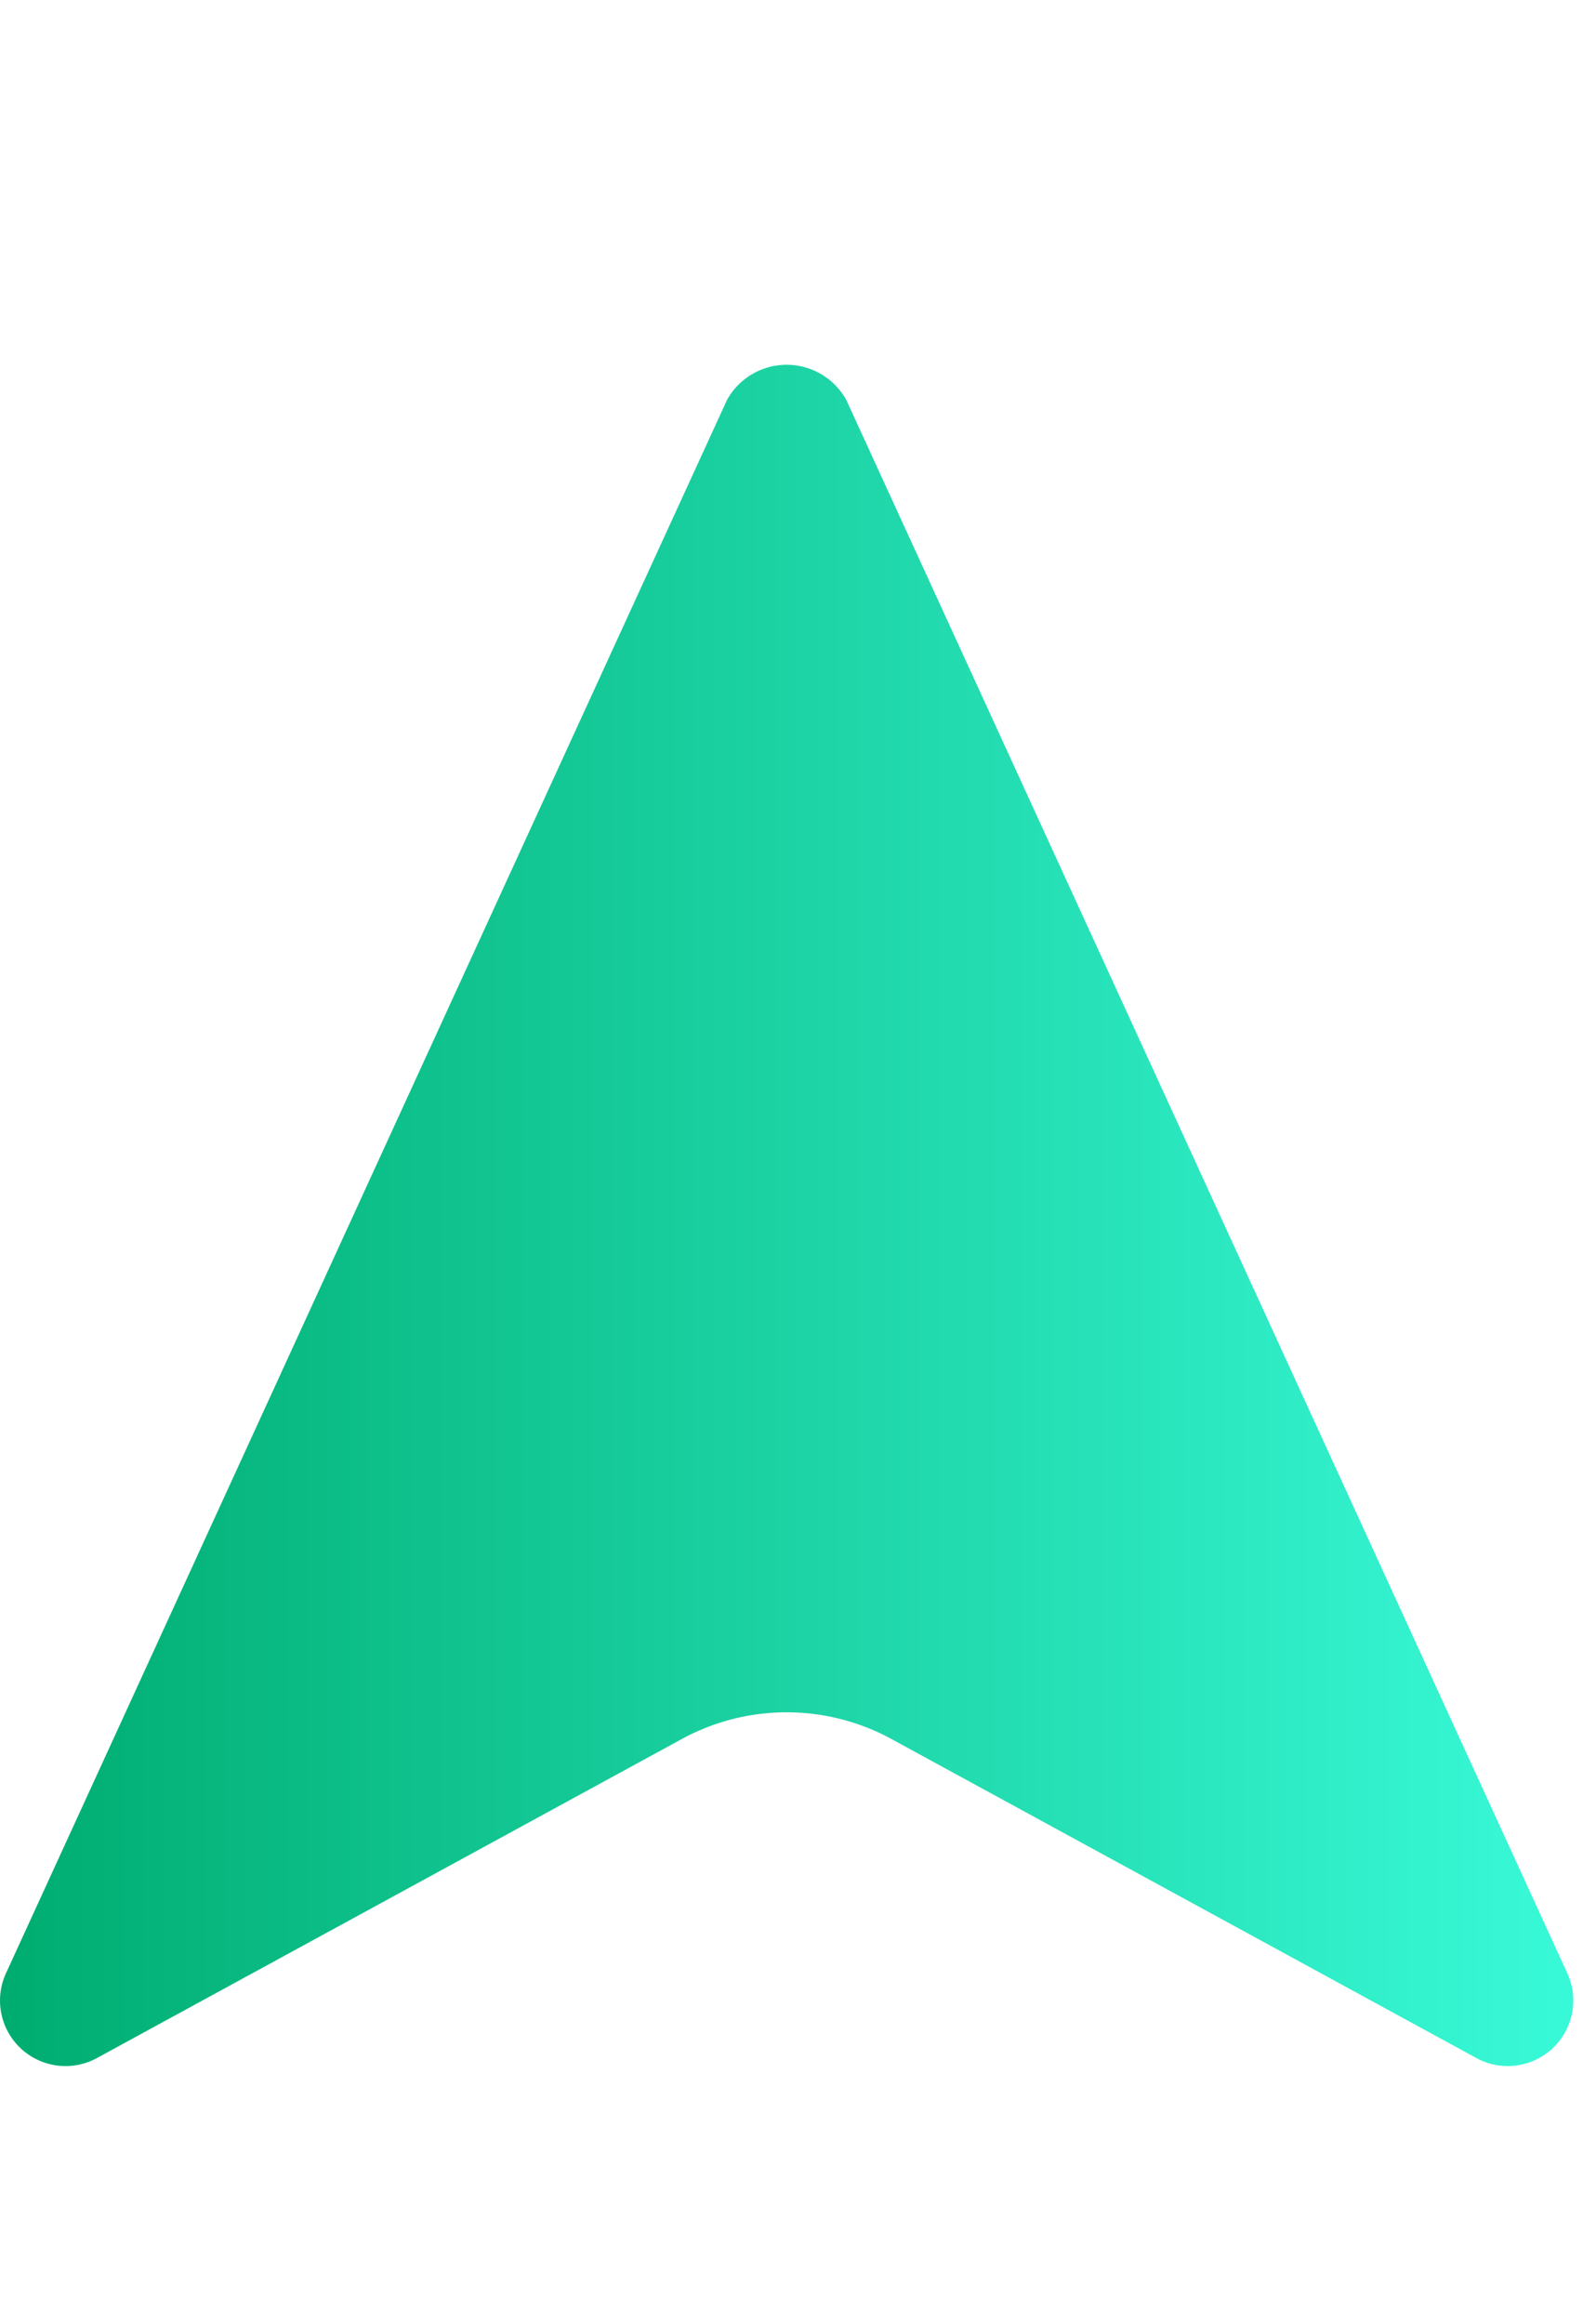 <svg xmlns="http://www.w3.org/2000/svg" xmlns:xlink="http://www.w3.org/1999/xlink" width="35" height="50.966" viewBox="0 0 45 50.966">
		<defs>
		<linearGradient id="linear-gradient" y1="0.5" x2="1" y2="0.5" gradientUnits="objectBoundingBox">
			<stop offset="0" stop-color="#00ad71"></stop>
			<stop offset="1" stop-color="#38f9d7"></stop>
		</linearGradient>
		</defs>
		<g id="Group_31" data-name="Group 31" transform="translate(-320 -69)">
		<g id="Group_30" data-name="Group 30" transform="translate(-148 -4642)">
			<g id="Group_14" data-name="Group 14" transform="translate(468 4714)">
			<g id="Group_13" data-name="Group 13" transform="translate(0 0)">
				<path id="Path_9" data-name="Path 9" d="M144.145,174.5a1.847,1.847,0,0,0,2.563-2.39l-20.333-44.363a1.923,1.923,0,0,0-3.358,0l-20.333,44.363a1.847,1.847,0,0,0,2.564,2.39l16.49-8.994a6.175,6.175,0,0,1,5.915,0Z" transform="translate(-102.516 -126.758)" fill="url(#linear-gradient)"></path>
			</g>
			</g>
		</g>
		</g>
</svg>
